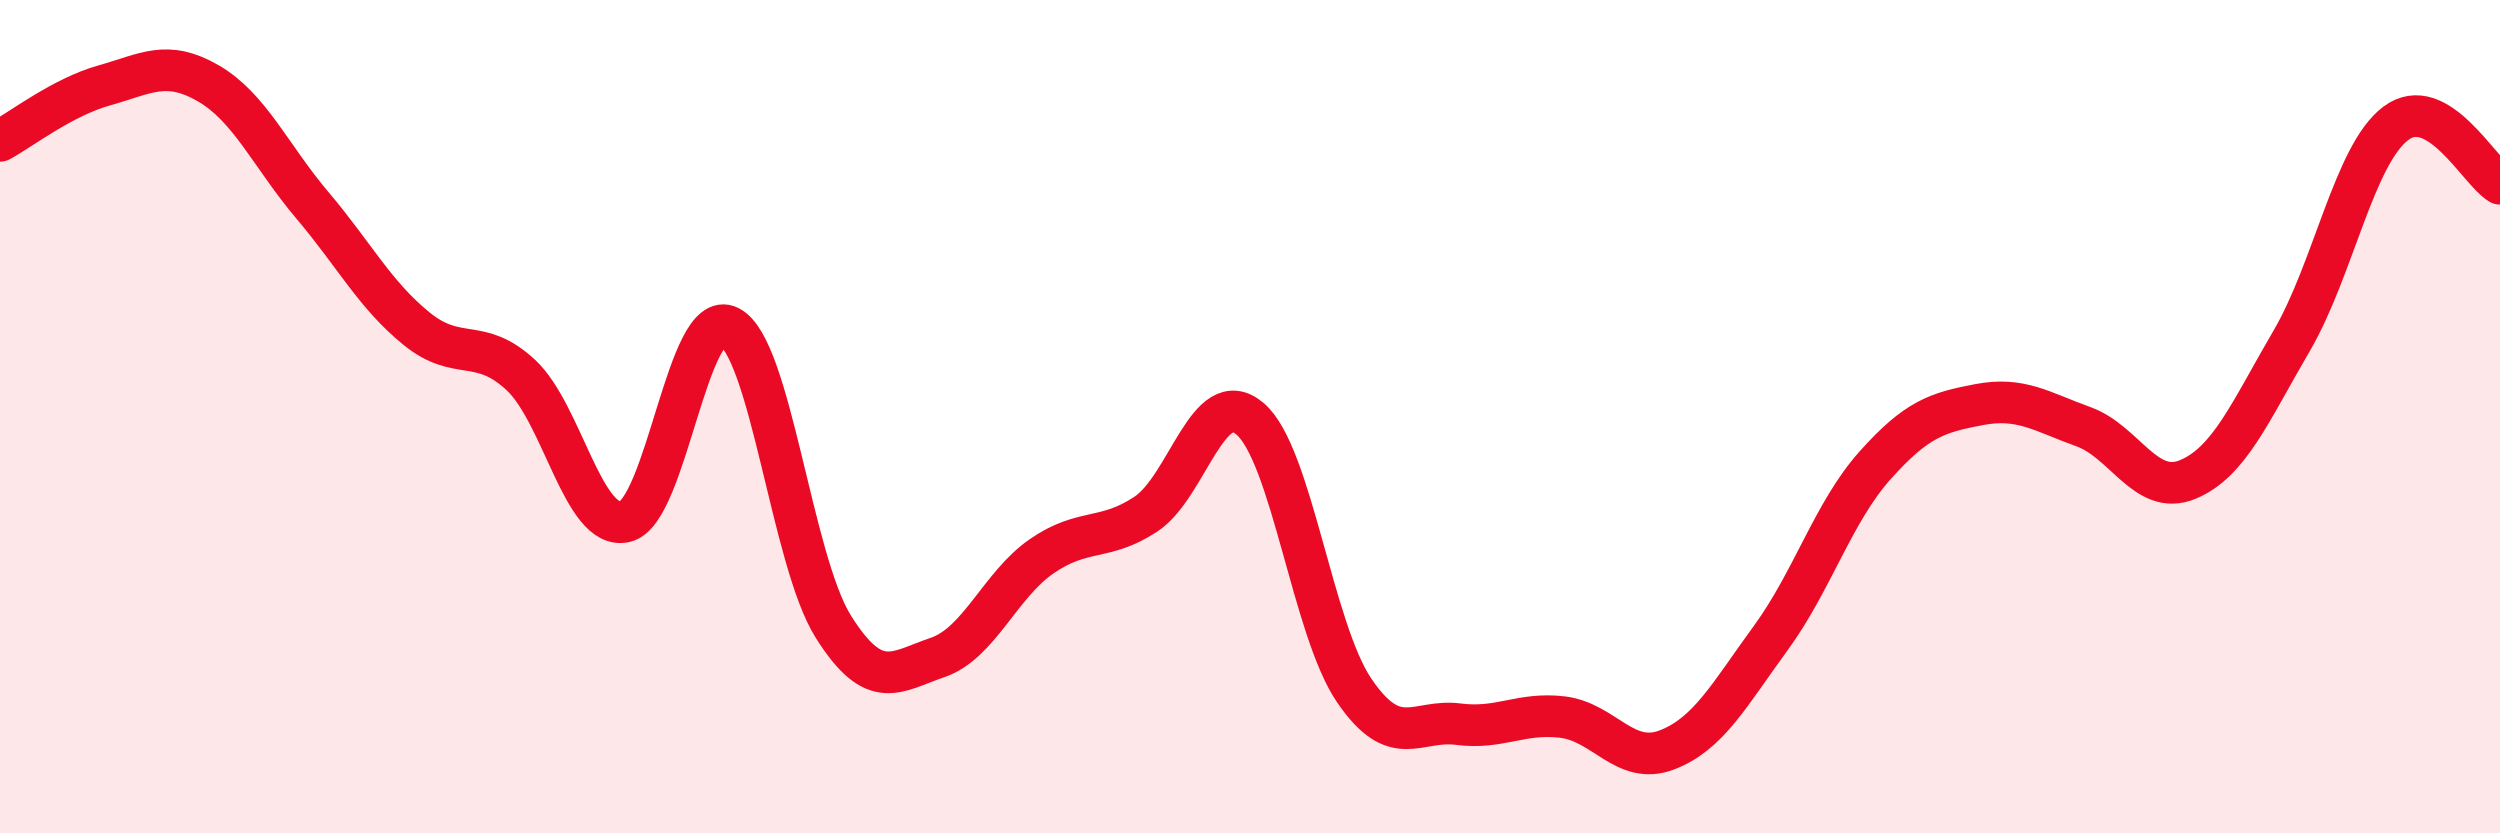 
    <svg width="60" height="20" viewBox="0 0 60 20" xmlns="http://www.w3.org/2000/svg">
      <path
        d="M 0,3.38 C 0.5,3.11 1.5,2.33 2.5,2.05 C 3.5,1.77 4,1.42 5,2 C 6,2.58 6.5,3.75 7.5,4.93 C 8.5,6.11 9,7.08 10,7.89 C 11,8.7 11.5,8.07 12.5,9 C 13.5,9.93 14,12.75 15,12.52 C 16,12.29 16.5,7.34 17.5,7.84 C 18.5,8.34 19,13.45 20,15.04 C 21,16.63 21.5,16.12 22.5,15.78 C 23.5,15.44 24,14.04 25,13.35 C 26,12.66 26.5,13 27.5,12.34 C 28.5,11.68 29,9.2 30,10.05 C 31,10.9 31.5,15.1 32.5,16.57 C 33.5,18.04 34,17.25 35,17.38 C 36,17.51 36.5,17.09 37.5,17.21 C 38.5,17.33 39,18.38 40,18 C 41,17.62 41.5,16.68 42.5,15.31 C 43.5,13.94 44,12.29 45,11.17 C 46,10.05 46.5,9.9 47.5,9.71 C 48.5,9.52 49,9.88 50,10.24 C 51,10.6 51.5,11.92 52.5,11.51 C 53.5,11.1 54,9.89 55,8.18 C 56,6.47 56.5,3.71 57.5,2.96 C 58.5,2.21 59.5,4.12 60,4.41L60 20L0 20Z"
        fill="#EB0A25"
        opacity="0.1"
        stroke-linecap="round"
        stroke-linejoin="round"
      />
      <path
        d="M 0,3.38 C 0.5,3.11 1.5,2.33 2.5,2.05 C 3.5,1.77 4,1.42 5,2 C 6,2.58 6.5,3.75 7.5,4.93 C 8.5,6.11 9,7.08 10,7.89 C 11,8.7 11.5,8.07 12.5,9 C 13.5,9.93 14,12.75 15,12.52 C 16,12.29 16.5,7.34 17.5,7.84 C 18.5,8.34 19,13.45 20,15.04 C 21,16.63 21.5,16.12 22.5,15.78 C 23.5,15.44 24,14.04 25,13.35 C 26,12.66 26.5,13 27.5,12.34 C 28.5,11.68 29,9.2 30,10.05 C 31,10.9 31.5,15.1 32.5,16.57 C 33.5,18.04 34,17.25 35,17.38 C 36,17.51 36.5,17.09 37.5,17.21 C 38.5,17.33 39,18.38 40,18 C 41,17.62 41.5,16.68 42.5,15.31 C 43.5,13.94 44,12.29 45,11.17 C 46,10.05 46.5,9.9 47.5,9.71 C 48.5,9.52 49,9.88 50,10.24 C 51,10.6 51.5,11.92 52.5,11.51 C 53.5,11.1 54,9.89 55,8.18 C 56,6.47 56.5,3.71 57.5,2.96 C 58.5,2.21 59.5,4.12 60,4.41"
        stroke="#EB0A25"
        stroke-width="1"
        fill="none"
        stroke-linecap="round"
        stroke-linejoin="round"
      />
    </svg>
  